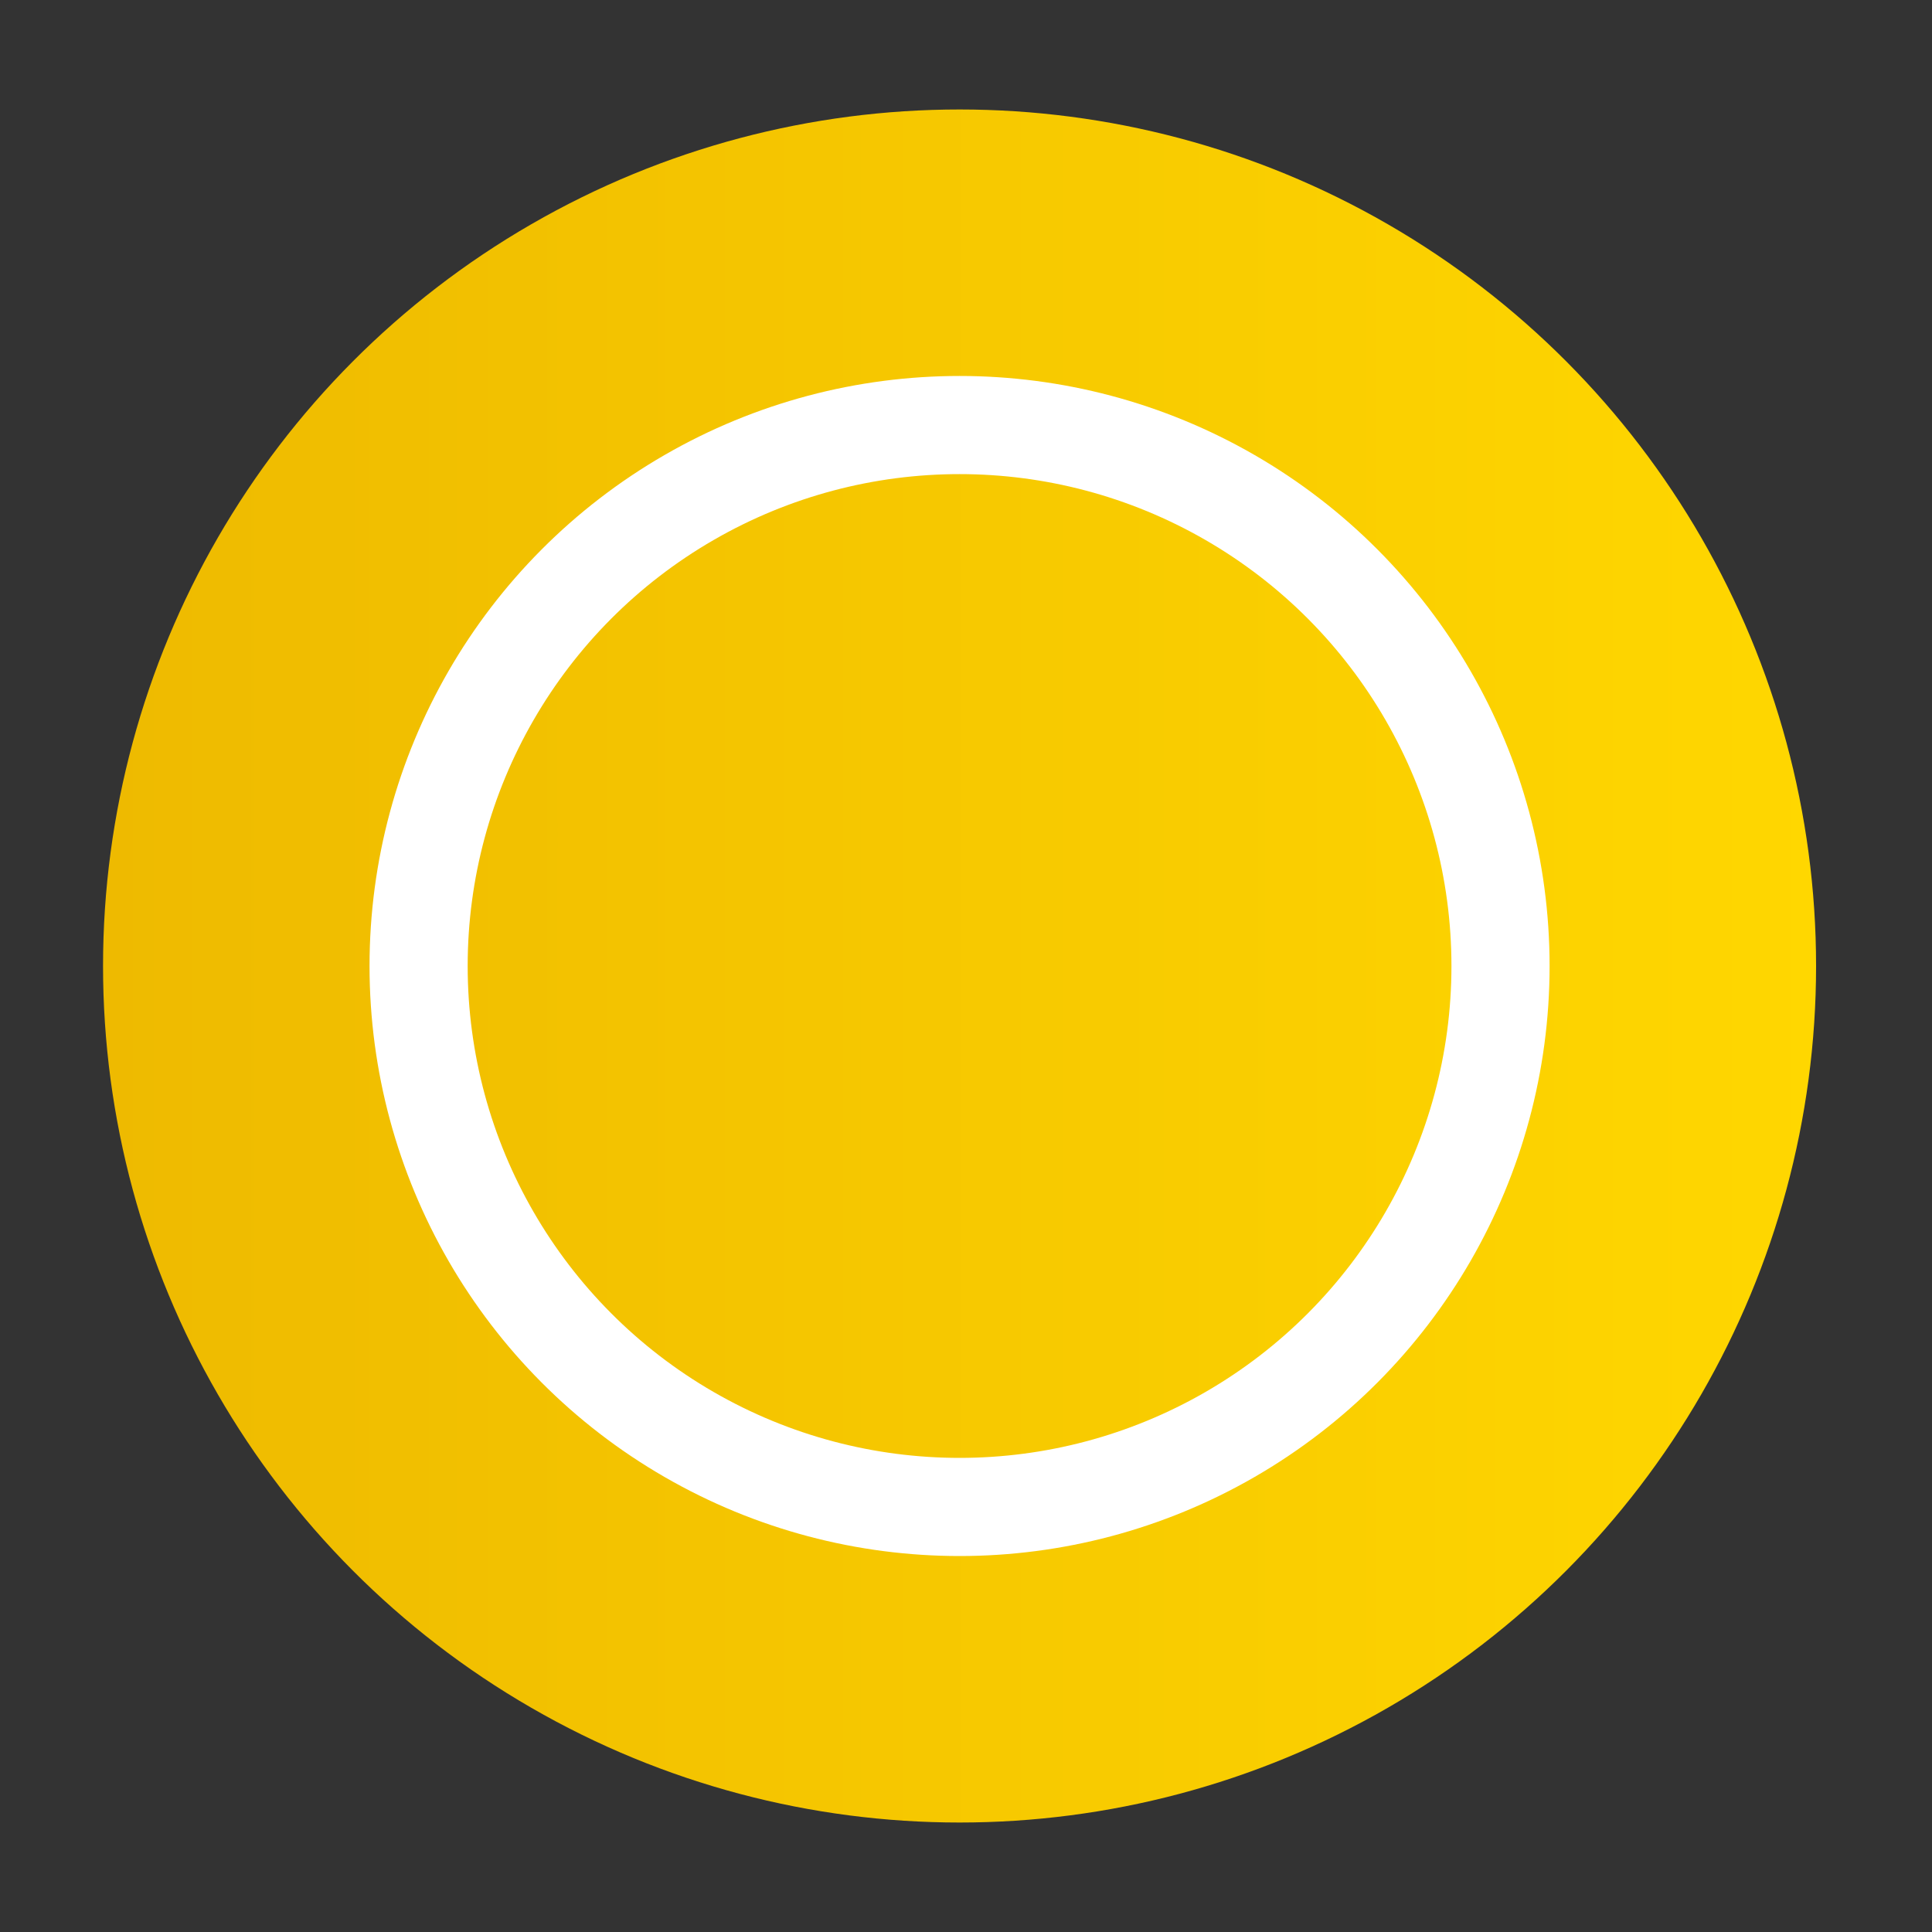 <?xml version="1.0" encoding="utf-8"?>
<!-- Generator: Adobe Illustrator 21.0.2, SVG Export Plug-In . SVG Version: 6.00 Build 0)  -->
<svg version="1.1" id="Untitled-_x25_u30DA_x25_u30FC_x25_u30B8_x25_201"
	 xmlns="http://www.w3.org/2000/svg" xmlns:xlink="http://www.w3.org/1999/xlink" x="0px" y="0px" viewBox="0 0 30 30"
	 style="enable-background:new 0 0 30 30;" xml:space="preserve">
<rect x="0" y="0" width="30" height="30" fill="#333333" stroke="none"/>
<style type="text/css">
	.st0{fill:none;enable-background:new    ;}
	.st1{fill:url(#SVGID_1_);}
	.st2{fill:none;stroke:#FFFFFF;stroke-width:1.524;stroke-miterlimit:10;}
</style>
<path class="st0" d="M0,0"/>
<path class="st0" d="M0,0"/>
<g>
	<linearGradient id="SVGID_1_" gradientUnits="userSpaceOnUse" x1="1.606" y1="15" x2="28.258" y2="15">
		<stop  offset="0" style="stop-color:#EEBA00"/>
		<stop  offset="1" style="stop-color:#FFD700"/>
	</linearGradient>
	<circle class="st1" cx="14.9" cy="15" r="13.3"/>
	<circle class="st2" cx="14.9" cy="15" r="8.4"/>
</g>
</svg>
